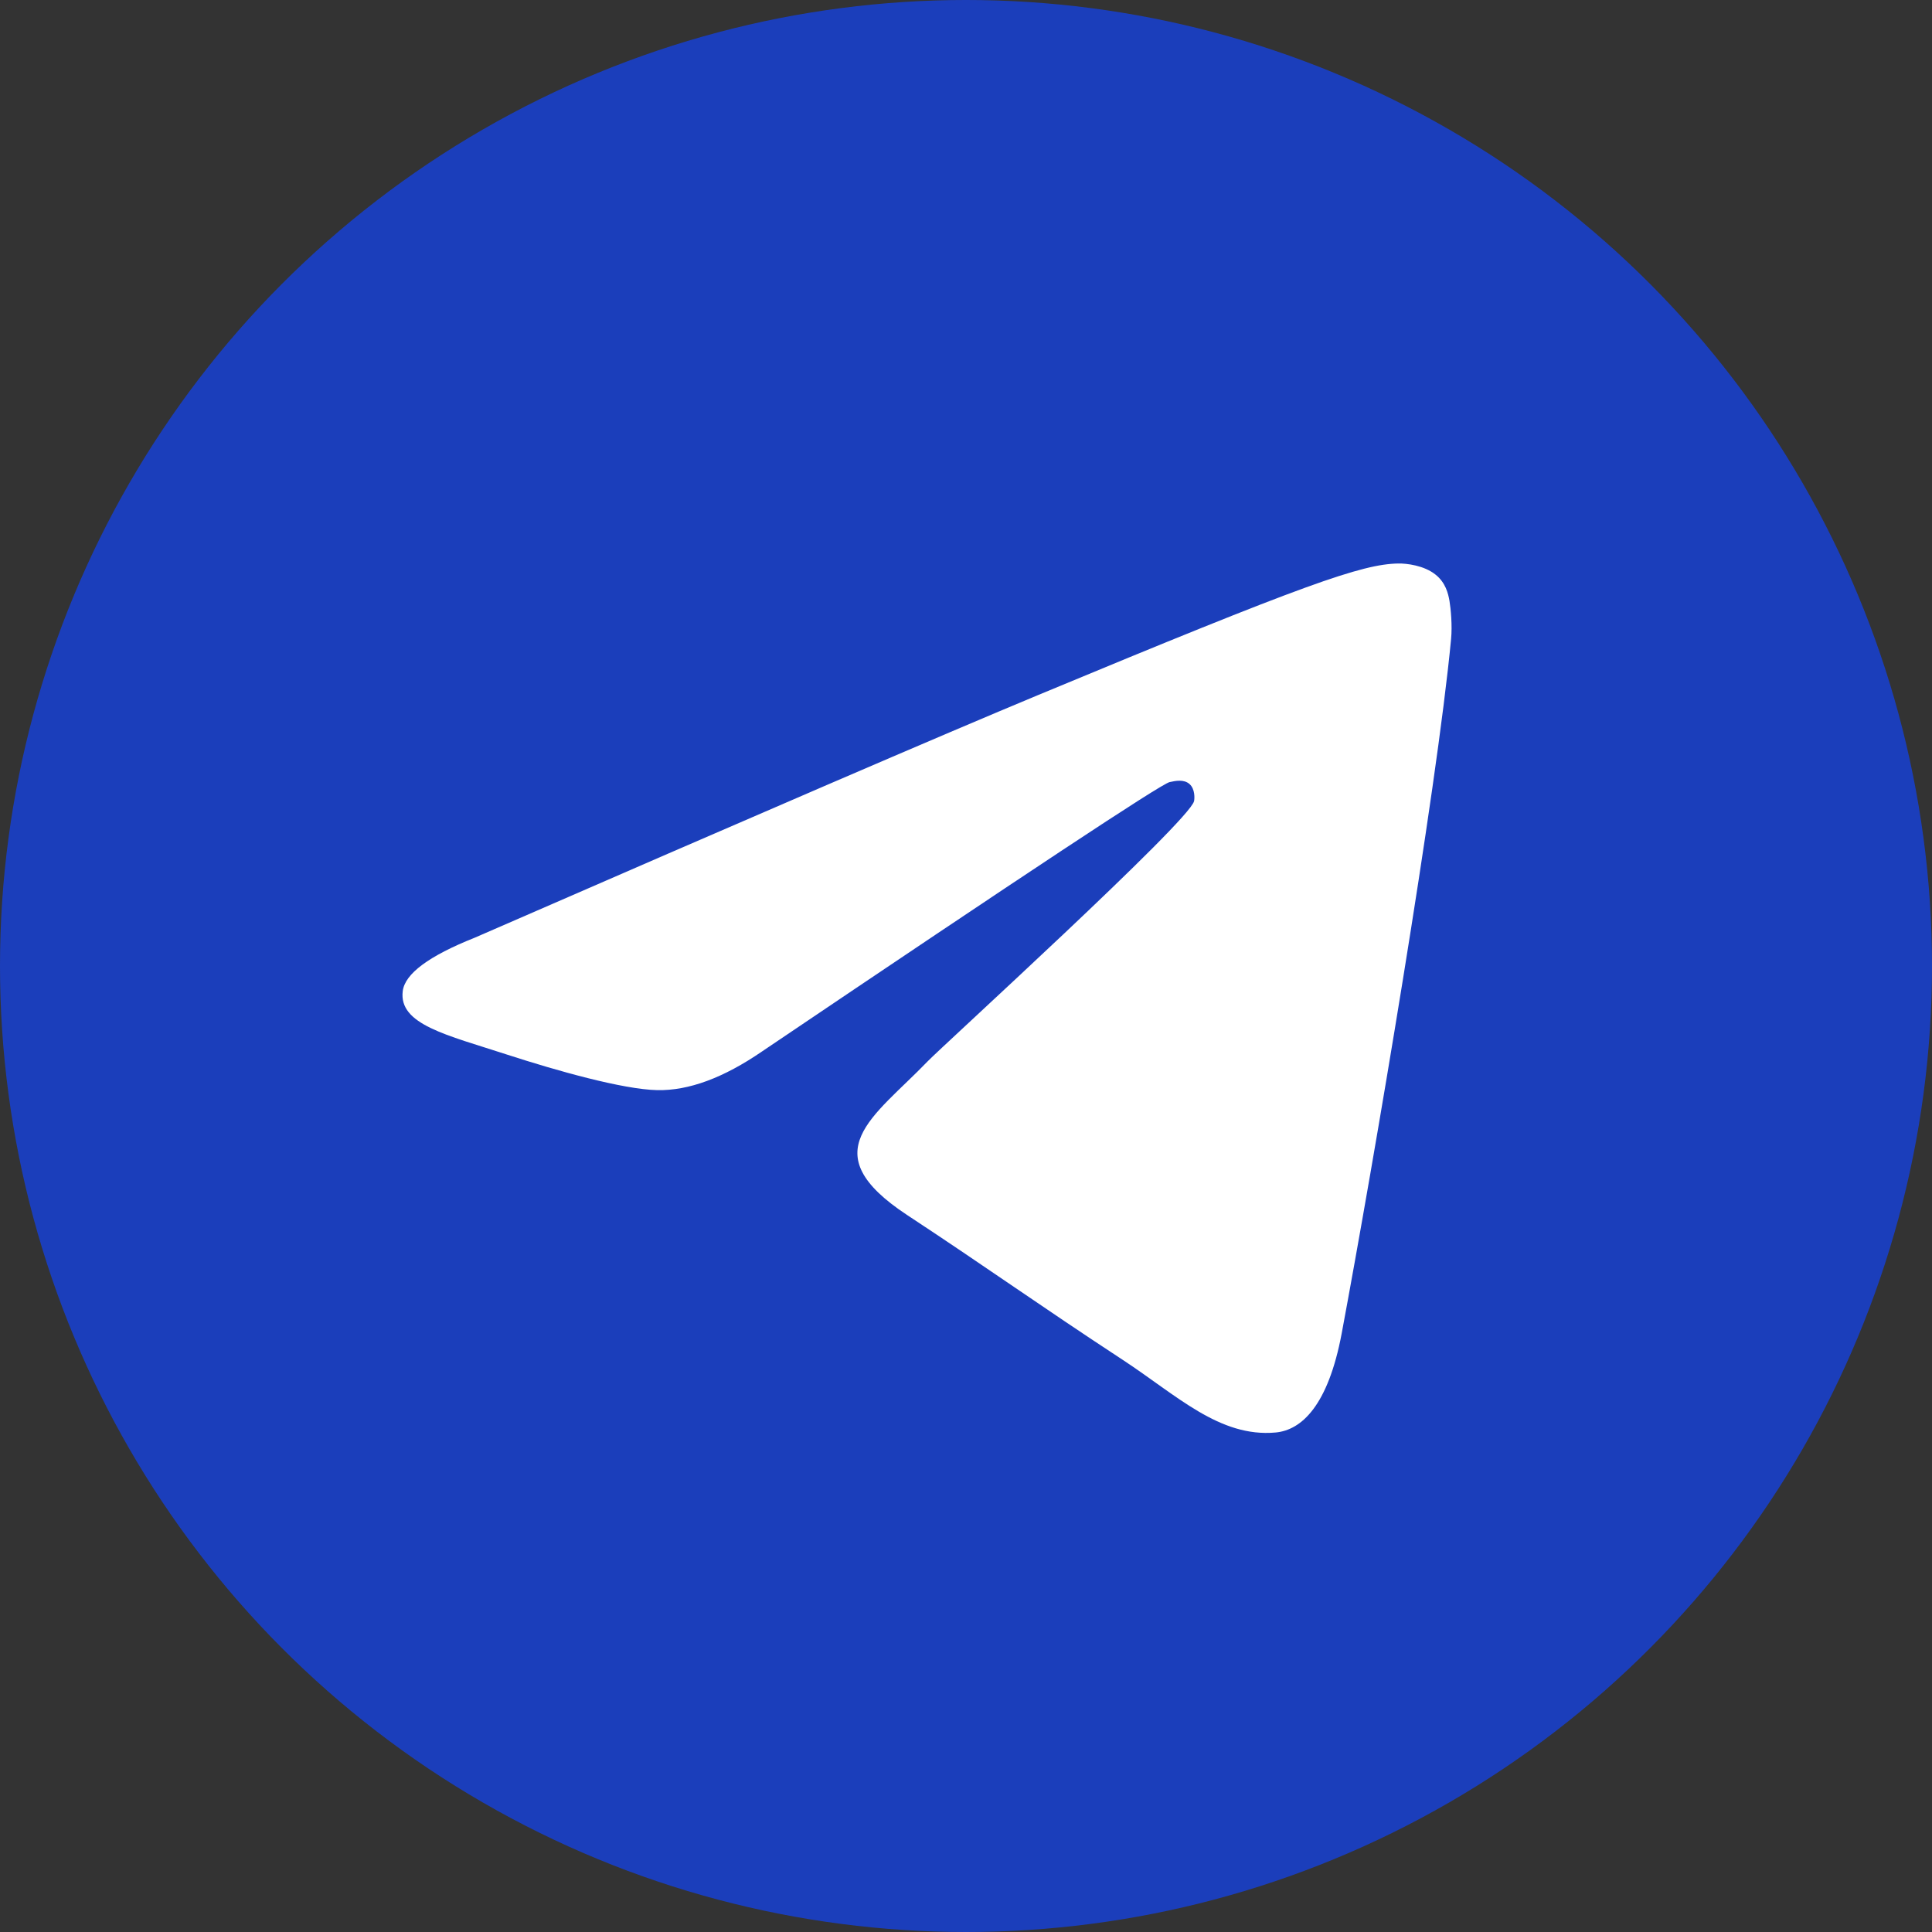 <svg width="24" height="24" viewBox="0 0 24 24" fill="none" xmlns="http://www.w3.org/2000/svg">
<rect x="0" y="0" width="24" height="24" fill="#333333" stroke="none"/>
<g clip-path="url(#clip0_49_114)">
<circle cx="12" cy="12" r="12" fill="#1144FB" fill-opacity="0.68"/>
<path d="M5.896 11.649C9.394 10.125 11.727 9.12 12.894 8.635C16.227 7.249 16.919 7.008 17.37 7C17.47 6.998 17.692 7.023 17.835 7.14C17.957 7.238 17.99 7.371 18.006 7.465C18.022 7.558 18.042 7.771 18.026 7.937C17.846 9.835 17.064 14.439 16.667 16.564C16.498 17.464 16.167 17.765 15.847 17.795C15.15 17.859 14.62 17.334 13.946 16.892C12.889 16.199 12.293 15.768 11.268 15.093C10.083 14.312 10.851 13.883 11.526 13.182C11.703 12.998 14.773 10.205 14.833 9.952C14.84 9.92 14.847 9.802 14.777 9.74C14.707 9.678 14.603 9.699 14.528 9.716C14.422 9.74 12.735 10.855 9.467 13.061C8.988 13.39 8.554 13.55 8.165 13.542C7.737 13.533 6.913 13.3 6.3 13.101C5.548 12.856 4.951 12.727 5.003 12.312C5.03 12.096 5.328 11.875 5.896 11.649Z" fill="white"/>
</g>
<defs>
<clipPath id="clip0_49_114">
<rect width="24" height="24" fill="white"/>
</clipPath>
</defs>
</svg>
